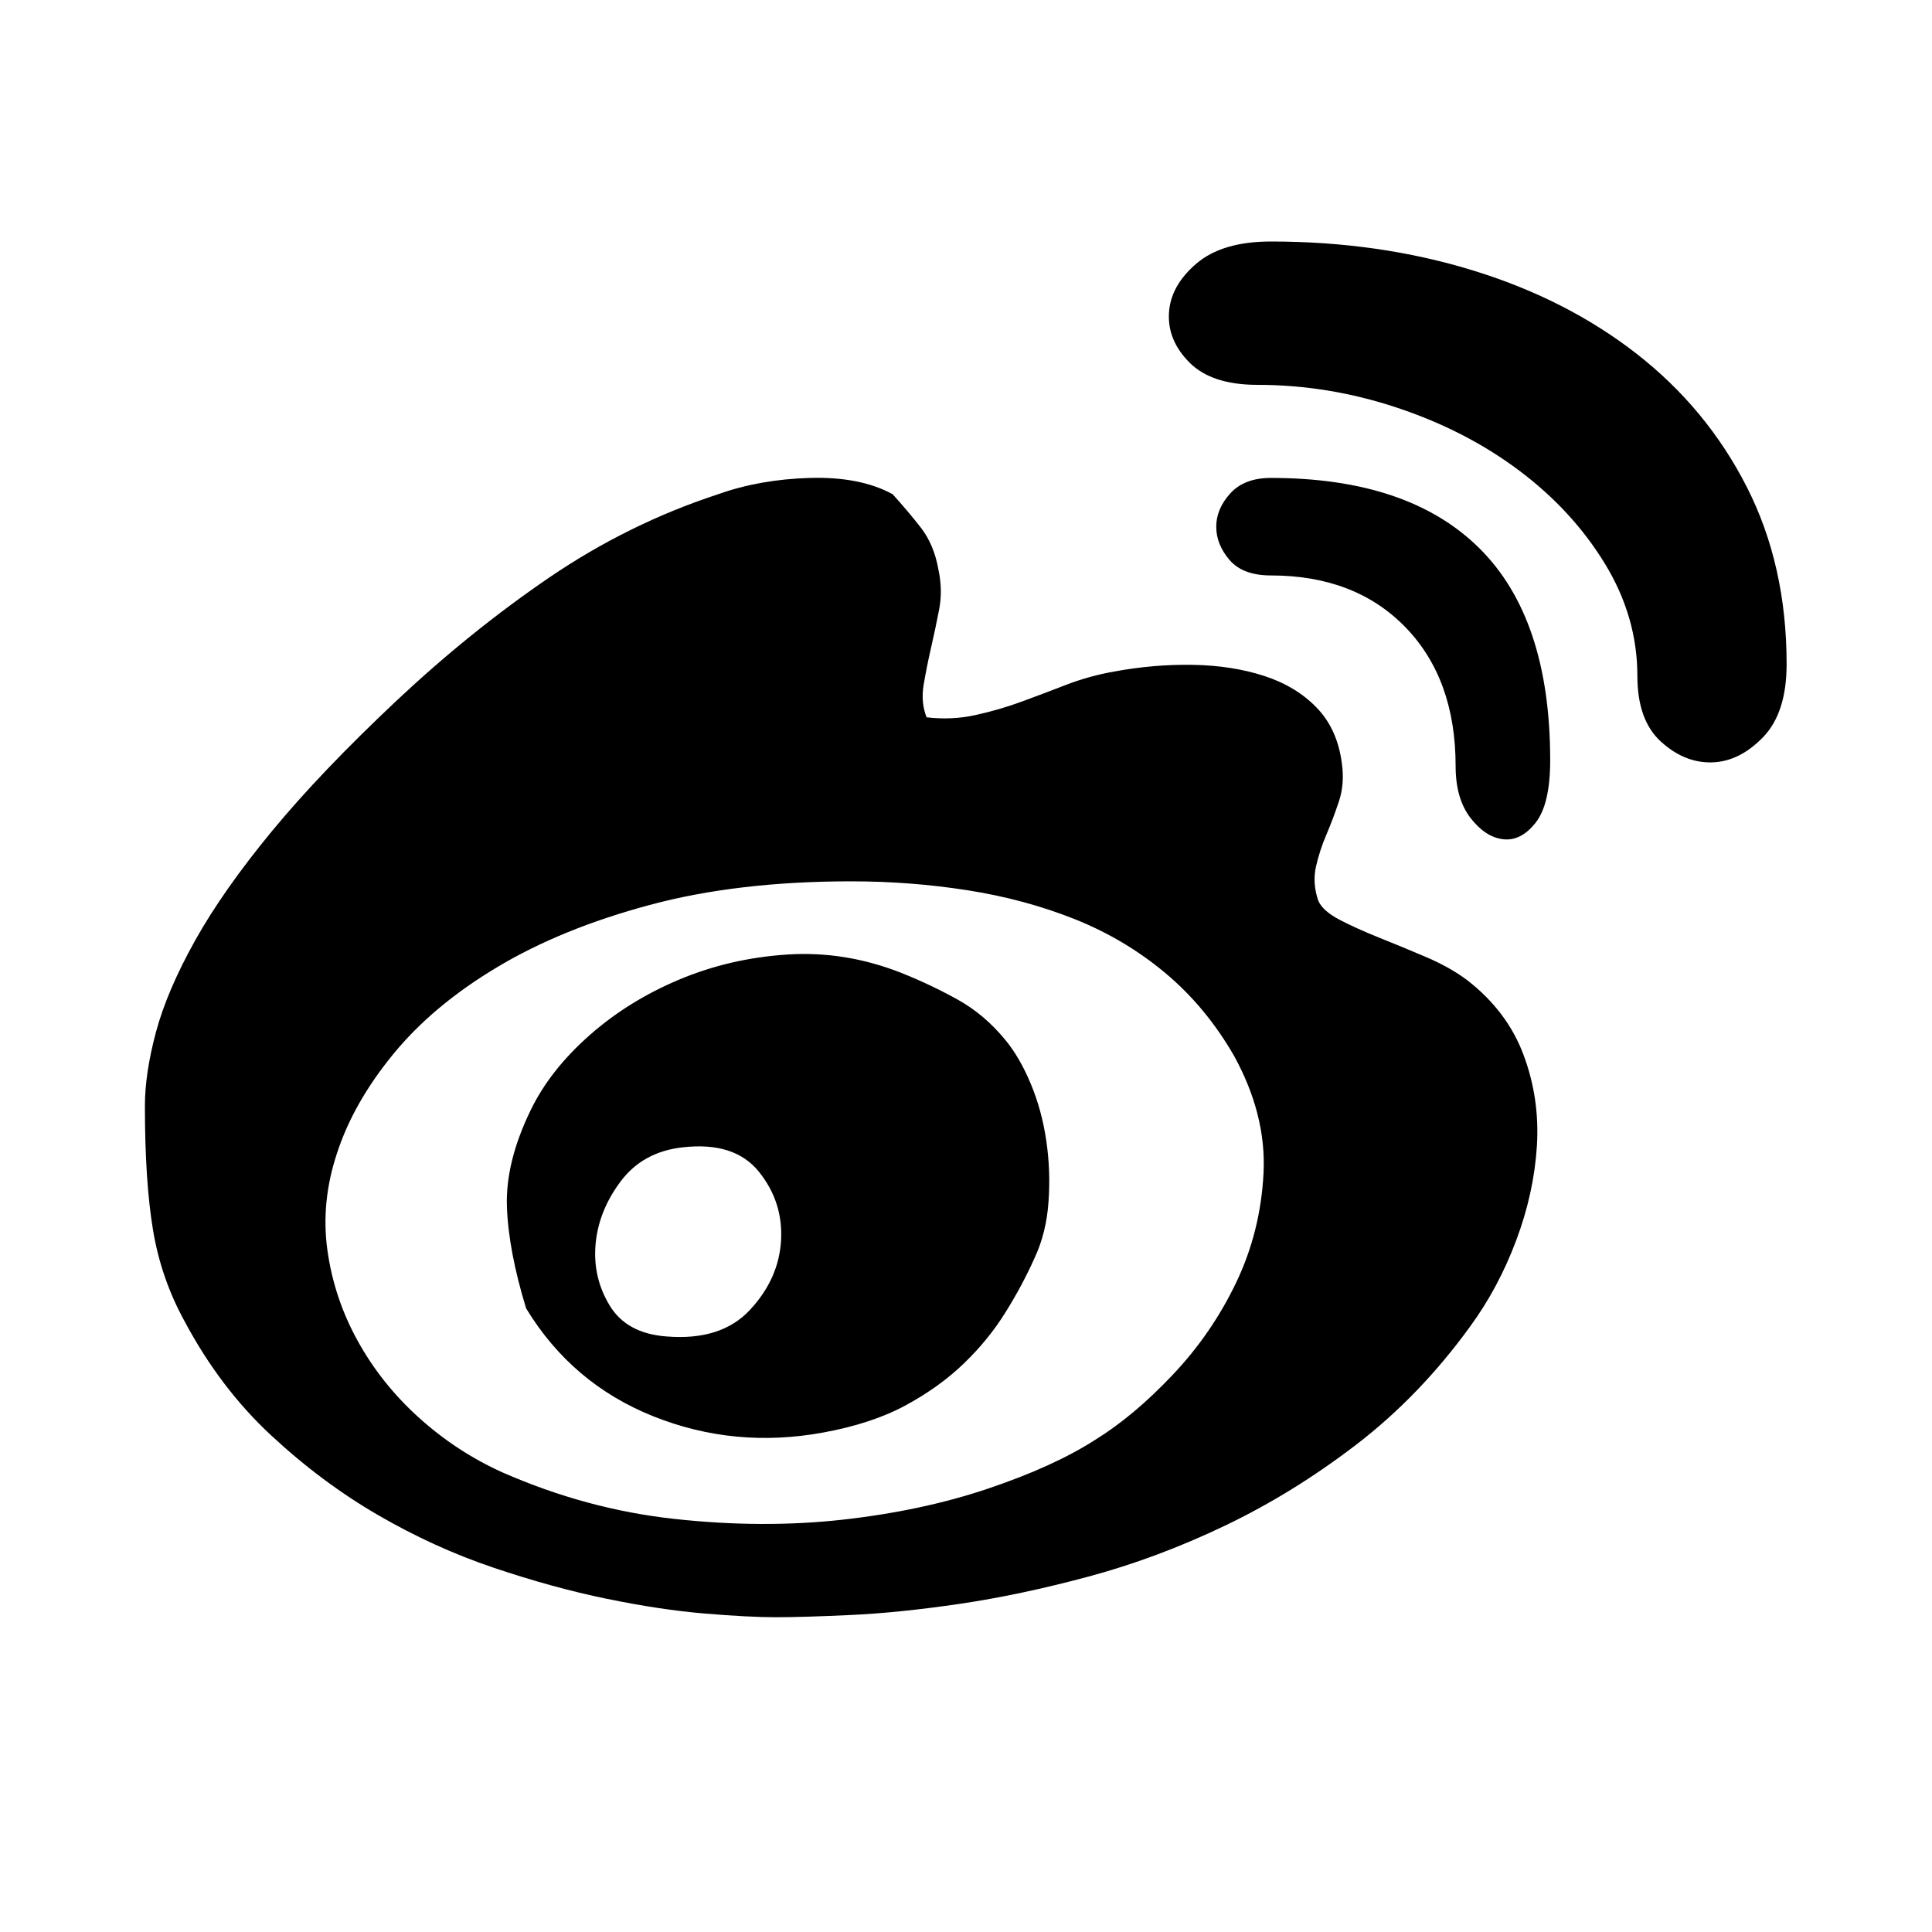 <svg width="40" height="40" viewBox="0 0 40 40" fill="none" xmlns="http://www.w3.org/2000/svg">
<path d="M30.382 20.297C30.932 20.725 31.32 21.24 31.544 21.842C31.769 22.444 31.86 23.071 31.82 23.724C31.779 24.376 31.636 25.029 31.391 25.682C31.146 26.334 30.83 26.926 30.443 27.456C29.749 28.415 28.964 29.23 28.087 29.904C27.21 30.577 26.302 31.137 25.364 31.586C24.426 32.035 23.483 32.387 22.534 32.642C21.586 32.897 20.694 33.085 19.857 33.208C19.021 33.33 18.271 33.407 17.609 33.437C16.946 33.468 16.431 33.483 16.064 33.483C15.697 33.483 15.207 33.458 14.595 33.407C13.983 33.356 13.305 33.254 12.561 33.101C11.816 32.948 11.036 32.733 10.22 32.458C9.404 32.183 8.609 31.821 7.834 31.372C7.059 30.923 6.319 30.373 5.616 29.72C4.912 29.067 4.316 28.282 3.826 27.364C3.5 26.773 3.28 26.14 3.168 25.467C3.056 24.794 3 23.938 3 22.898C3 22.449 3.076 21.939 3.229 21.368C3.382 20.797 3.653 20.164 4.04 19.471C4.428 18.777 4.958 18.023 5.631 17.207C6.304 16.391 7.161 15.494 8.201 14.515C9.221 13.556 10.276 12.705 11.367 11.96C12.459 11.216 13.626 10.639 14.87 10.232C15.442 10.028 16.074 9.915 16.767 9.895C17.461 9.875 18.032 9.987 18.481 10.232C18.684 10.456 18.878 10.685 19.062 10.92C19.245 11.155 19.368 11.445 19.429 11.792C19.49 12.077 19.495 12.353 19.444 12.618C19.393 12.883 19.337 13.148 19.276 13.413C19.215 13.678 19.164 13.934 19.123 14.178C19.082 14.423 19.103 14.647 19.184 14.851C19.531 14.892 19.867 14.877 20.194 14.805C20.52 14.734 20.836 14.642 21.142 14.53C21.448 14.418 21.759 14.301 22.075 14.178C22.392 14.056 22.723 13.964 23.07 13.903C23.62 13.801 24.166 13.755 24.706 13.765C25.247 13.775 25.736 13.852 26.175 13.995C26.613 14.137 26.976 14.357 27.261 14.652C27.547 14.948 27.72 15.331 27.781 15.8C27.822 16.085 27.802 16.35 27.72 16.595C27.638 16.84 27.552 17.069 27.46 17.284C27.368 17.498 27.297 17.717 27.246 17.941C27.195 18.166 27.21 18.4 27.292 18.645C27.353 18.788 27.501 18.92 27.735 19.043C27.97 19.165 28.24 19.287 28.546 19.41C28.852 19.532 29.173 19.665 29.51 19.808C29.846 19.95 30.137 20.113 30.382 20.297ZM22.672 29.812C23.202 29.485 23.738 29.037 24.278 28.466C24.819 27.895 25.257 27.257 25.594 26.553C25.93 25.85 26.119 25.095 26.16 24.29C26.201 23.484 25.997 22.673 25.548 21.857C25.16 21.184 24.686 20.613 24.125 20.144C23.564 19.675 22.937 19.303 22.244 19.027C21.55 18.752 20.811 18.553 20.026 18.431C19.24 18.308 18.44 18.247 17.624 18.247C16.053 18.247 14.661 18.41 13.448 18.737C12.234 19.063 11.184 19.491 10.297 20.022C9.409 20.552 8.69 21.154 8.14 21.827C7.589 22.5 7.202 23.183 6.977 23.877C6.753 24.55 6.687 25.218 6.778 25.88C6.87 26.543 7.079 27.171 7.406 27.762C7.732 28.353 8.155 28.884 8.675 29.353C9.195 29.822 9.771 30.199 10.404 30.485C11.566 30.995 12.754 31.316 13.968 31.448C15.181 31.581 16.339 31.586 17.44 31.464C18.542 31.341 19.546 31.127 20.454 30.821C21.361 30.515 22.101 30.179 22.672 29.812ZM18.664 20.144C19.072 20.307 19.46 20.491 19.827 20.695C20.194 20.899 20.52 21.174 20.806 21.521C21.01 21.765 21.188 22.072 21.341 22.439C21.494 22.806 21.601 23.198 21.662 23.616C21.724 24.035 21.739 24.458 21.708 24.886C21.678 25.314 21.581 25.702 21.418 26.049C21.254 26.416 21.056 26.788 20.821 27.165C20.587 27.543 20.301 27.895 19.964 28.221C19.628 28.547 19.225 28.838 18.756 29.093C18.287 29.348 17.716 29.536 17.043 29.659C15.819 29.883 14.646 29.771 13.524 29.322C12.403 28.873 11.525 28.129 10.893 27.089C10.649 26.293 10.516 25.59 10.495 24.978C10.475 24.366 10.638 23.703 10.985 22.989C11.25 22.439 11.653 21.924 12.194 21.444C12.734 20.965 13.356 20.578 14.06 20.282C14.763 19.986 15.513 19.813 16.308 19.762C17.104 19.711 17.889 19.838 18.664 20.144ZM13.8 27.67C14.554 27.731 15.13 27.548 15.528 27.119C15.926 26.691 16.14 26.212 16.171 25.682C16.201 25.151 16.048 24.677 15.712 24.259C15.375 23.841 14.85 23.673 14.136 23.754C13.585 23.815 13.157 24.05 12.851 24.458C12.545 24.866 12.372 25.299 12.331 25.758C12.29 26.217 12.387 26.64 12.622 27.028C12.856 27.415 13.249 27.629 13.8 27.67ZM26.313 5C27.802 5 29.194 5.199 30.489 5.597C31.784 5.994 32.916 6.57 33.885 7.325C34.853 8.08 35.613 8.998 36.164 10.079C36.715 11.16 36.99 12.383 36.99 13.75C36.99 14.423 36.827 14.928 36.501 15.264C36.174 15.601 35.822 15.774 35.445 15.784C35.068 15.795 34.716 15.652 34.389 15.356C34.063 15.06 33.9 14.607 33.9 13.995C33.9 13.179 33.676 12.404 33.227 11.669C32.778 10.935 32.187 10.293 31.452 9.742C30.718 9.191 29.877 8.758 28.928 8.442C27.98 8.126 27.016 7.968 26.037 7.968C25.405 7.968 24.936 7.815 24.63 7.509C24.324 7.203 24.181 6.861 24.202 6.484C24.222 6.106 24.411 5.765 24.768 5.459C25.125 5.153 25.64 5 26.313 5ZM26.313 9.895C28.209 9.895 29.647 10.379 30.626 11.348C31.605 12.317 32.095 13.78 32.095 15.739C32.095 16.35 31.993 16.784 31.789 17.039C31.585 17.294 31.361 17.406 31.116 17.375C30.871 17.345 30.647 17.197 30.443 16.932C30.239 16.666 30.137 16.31 30.137 15.861C30.137 14.658 29.79 13.699 29.097 12.985C28.403 12.271 27.475 11.914 26.313 11.914C25.925 11.914 25.64 11.807 25.456 11.593C25.272 11.379 25.181 11.149 25.181 10.905C25.181 10.66 25.277 10.43 25.471 10.216C25.665 10.002 25.945 9.895 26.313 9.895Z" fill="black"/>
</svg>
